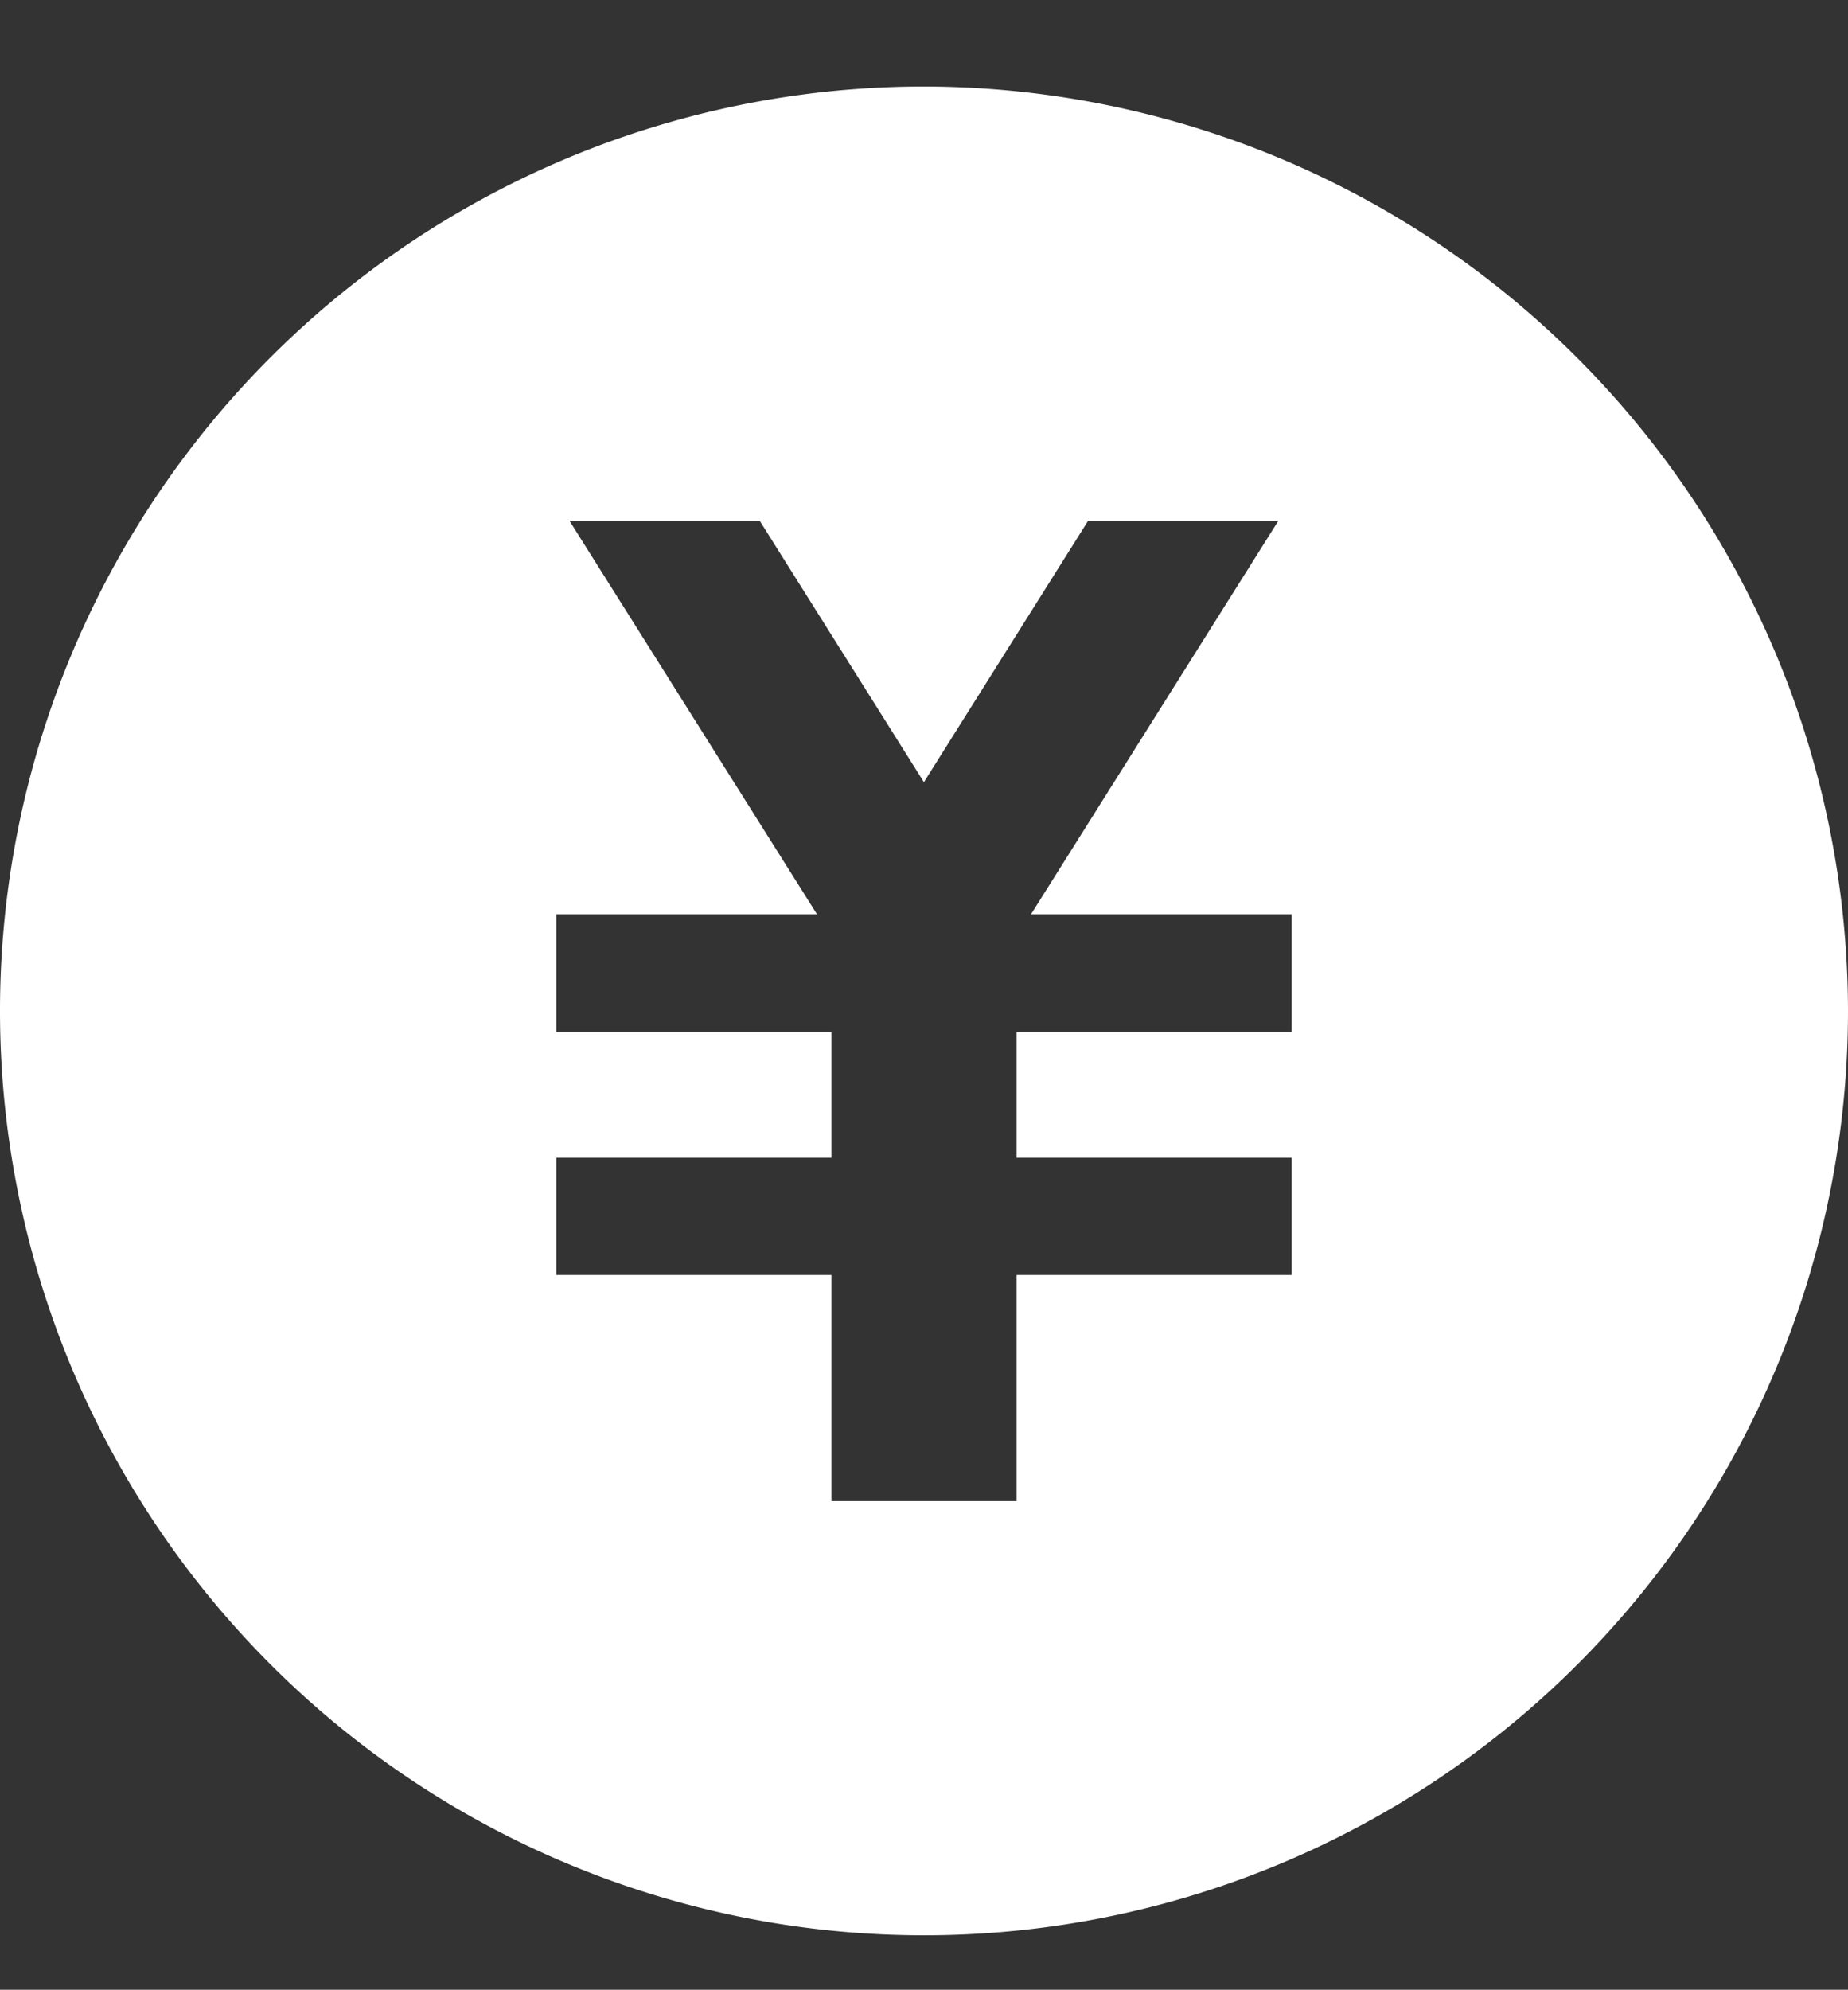 <svg xmlns="http://www.w3.org/2000/svg" xmlns:xlink="http://www.w3.org/1999/xlink" width="21.37" height="23" viewBox="0 0 21.37 23">
  <rect x="0" y="0" width="21.37" height="23" fill="#333333" stroke="none"/>
  <defs>
    <clipPath id="clip-path">
      <rect id="長方形_1224" data-name="長方形 1224" width="21.37" height="21.37" fill="#fff"/>
    </clipPath>
  </defs>
  <g id="グループ_5078" data-name="グループ 5078" transform="translate(-177.344 -763)">
    <g id="グループ_1406" data-name="グループ 1406" transform="translate(177.344 764)">
      <g id="グループ_1405" data-name="グループ 1405" clip-path="url(#clip-path)">
        <path id="パス_783" data-name="パス 783" d="M10.685,0A10.685,10.685,0,1,0,21.37,10.685,10.7,10.7,0,0,0,10.685,0m4.252,10.926H11.756v1.456h3.181v1.356H11.756v2.614H9.614V13.738H6.433V12.382H9.614V10.926H6.433V9.569H9.448L6.584,5.018h2.2l1.9,3.023,1.9-3.023h2.2L11.922,9.569h3.015Z" fill="#fff"/>
      </g>
    </g>
    <rect id="長方形_5040" data-name="長方形 5040" width="15" height="23" transform="translate(180 763)" fill="none"/>
  </g>
</svg>
